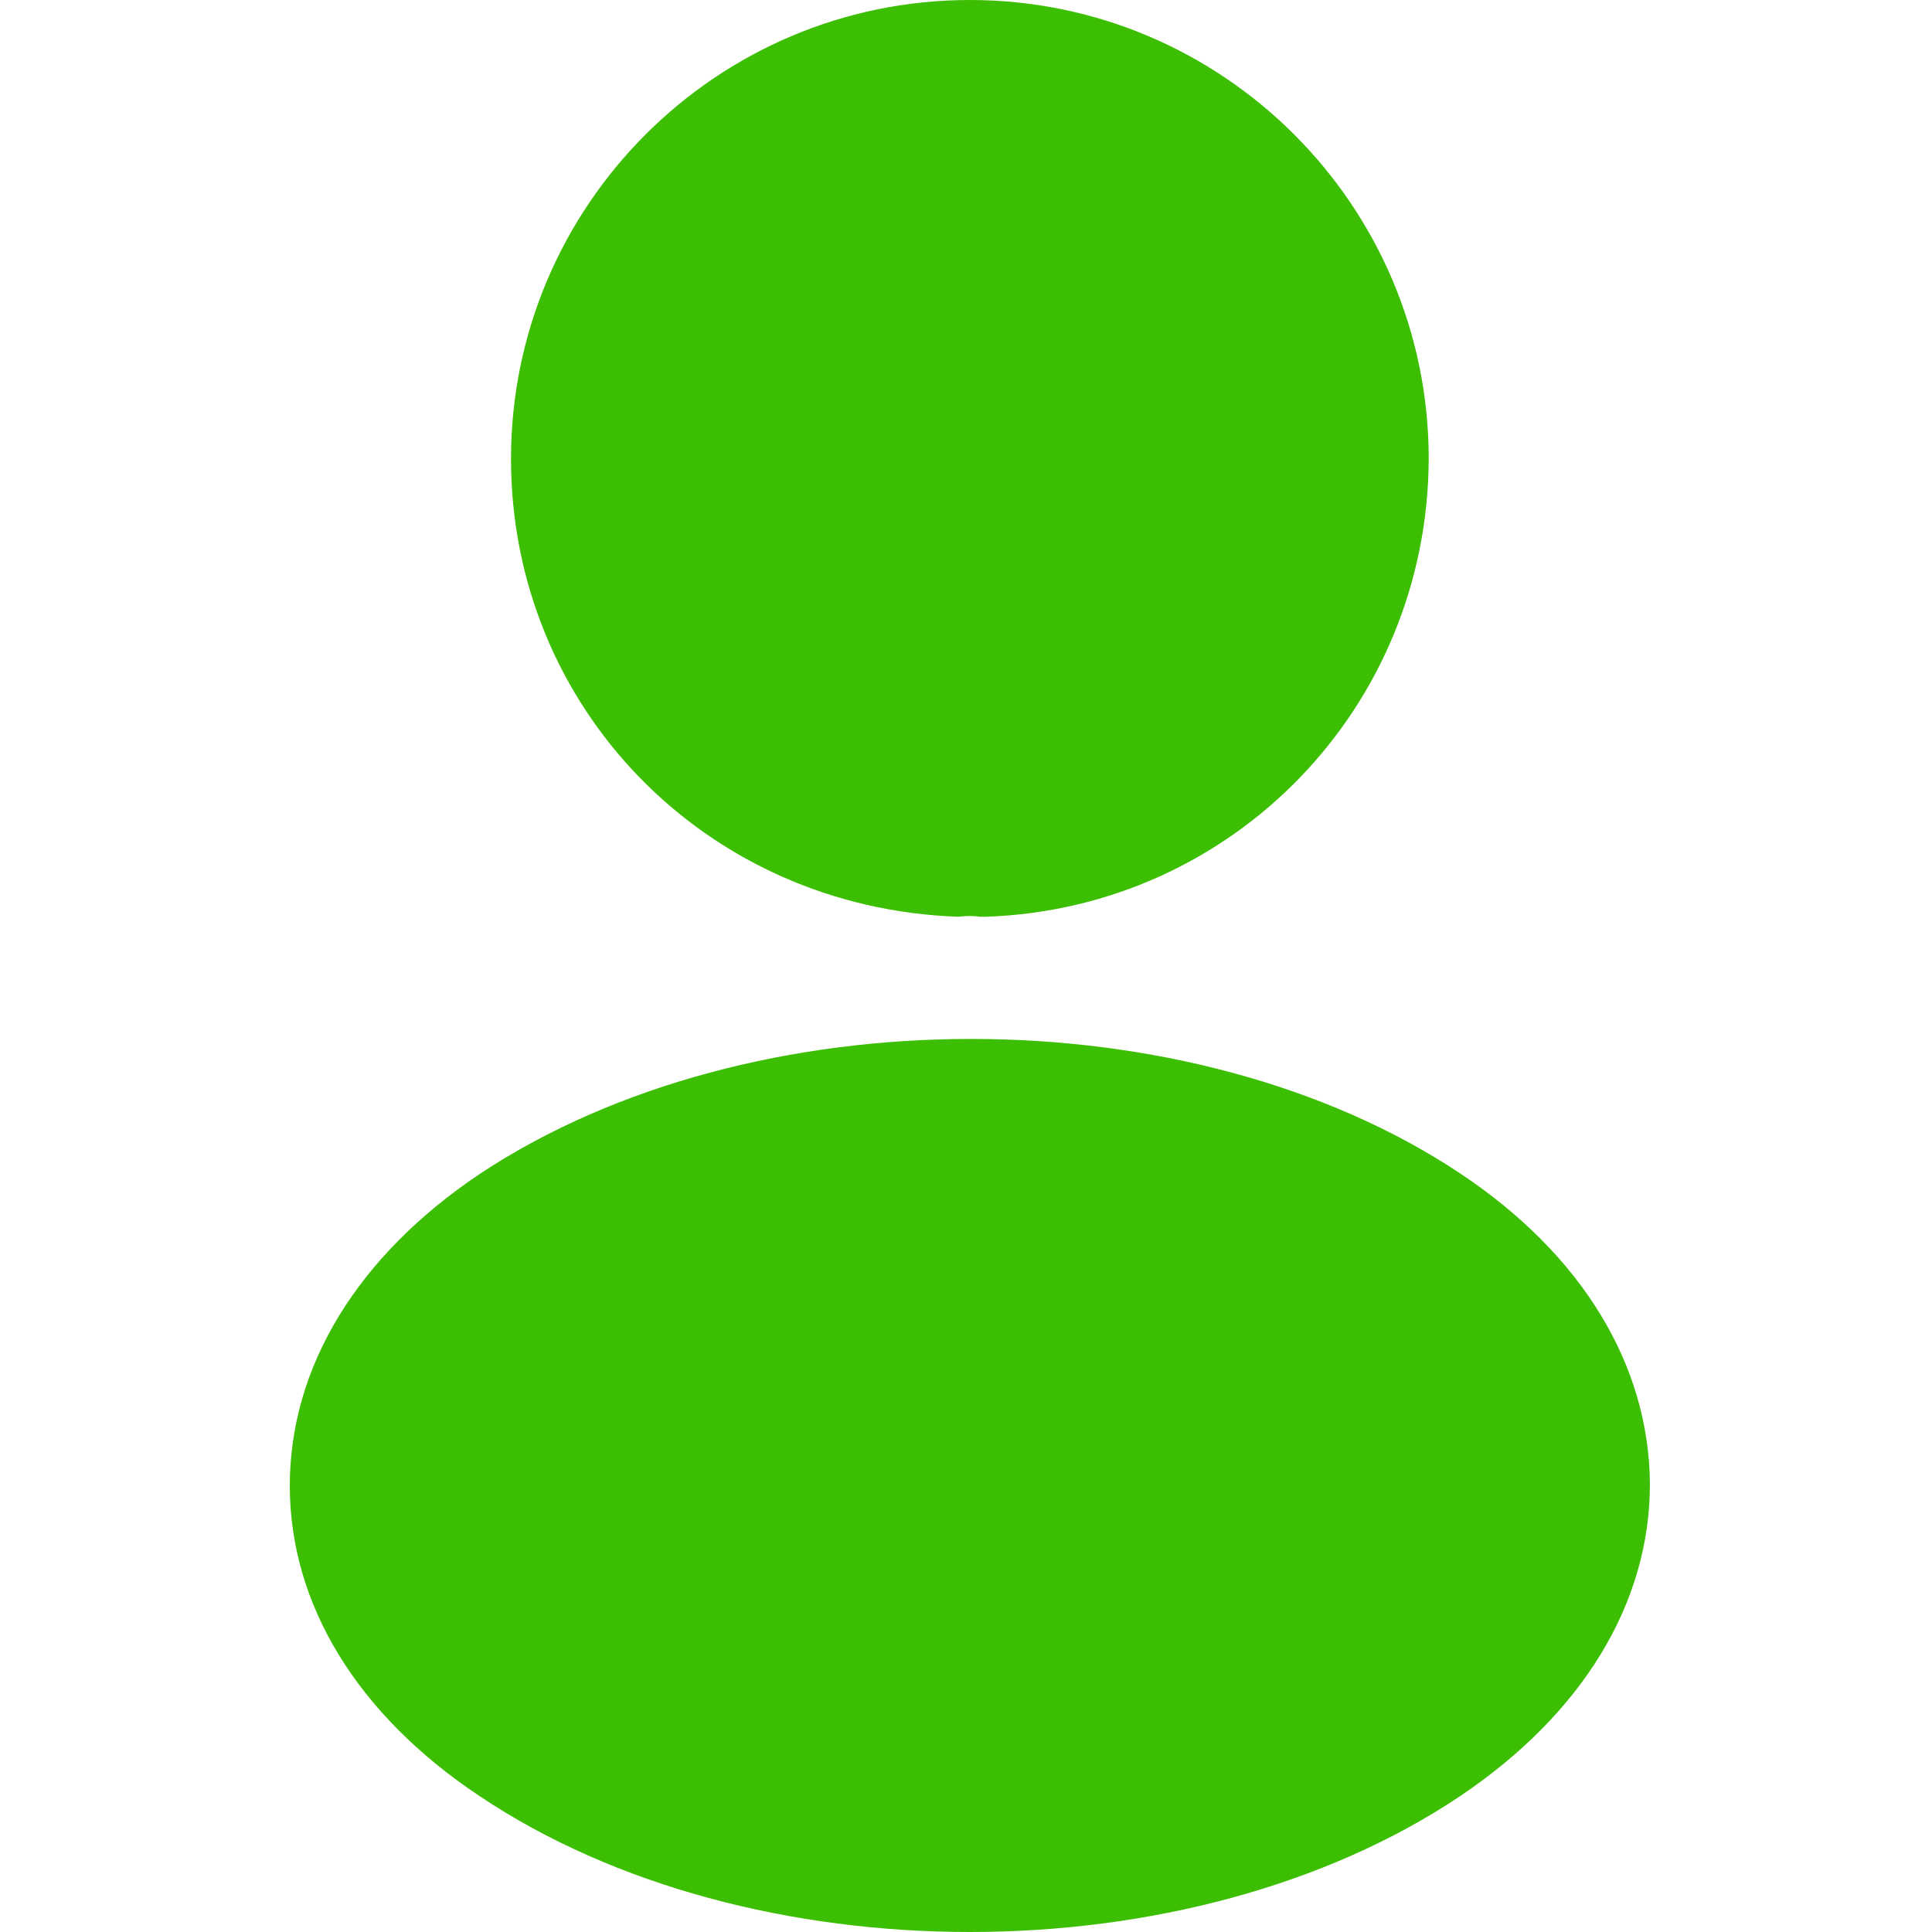 <svg width="20" height="20" viewBox="0 0 20 20" fill="none" xmlns="http://www.w3.org/2000/svg">
<path d="M10.04 0C7.42 0 5.29 2.13 5.29 4.75C5.29 7.32 7.3 9.4 9.92 9.49C10 9.48 10.08 9.48 10.14 9.49C10.16 9.49 10.17 9.49 10.19 9.49C10.2 9.49 10.2 9.49 10.21 9.49C12.77 9.4 14.78 7.32 14.79 4.75C14.79 2.13 12.66 0 10.04 0Z" fill="#3CBE02"/>
<path d="M15.12 12.15C12.33 10.29 7.78 10.29 4.97 12.15C3.7 13 3 14.15 3 15.38C3 16.61 3.7 17.75 4.96 18.59C6.36 19.53 8.2 20 10.04 20C11.88 20 13.72 19.53 15.12 18.59C16.38 17.74 17.08 16.6 17.08 15.36C17.07 14.13 16.38 12.99 15.12 12.15Z" fill="#3CBE02"/>
</svg>
